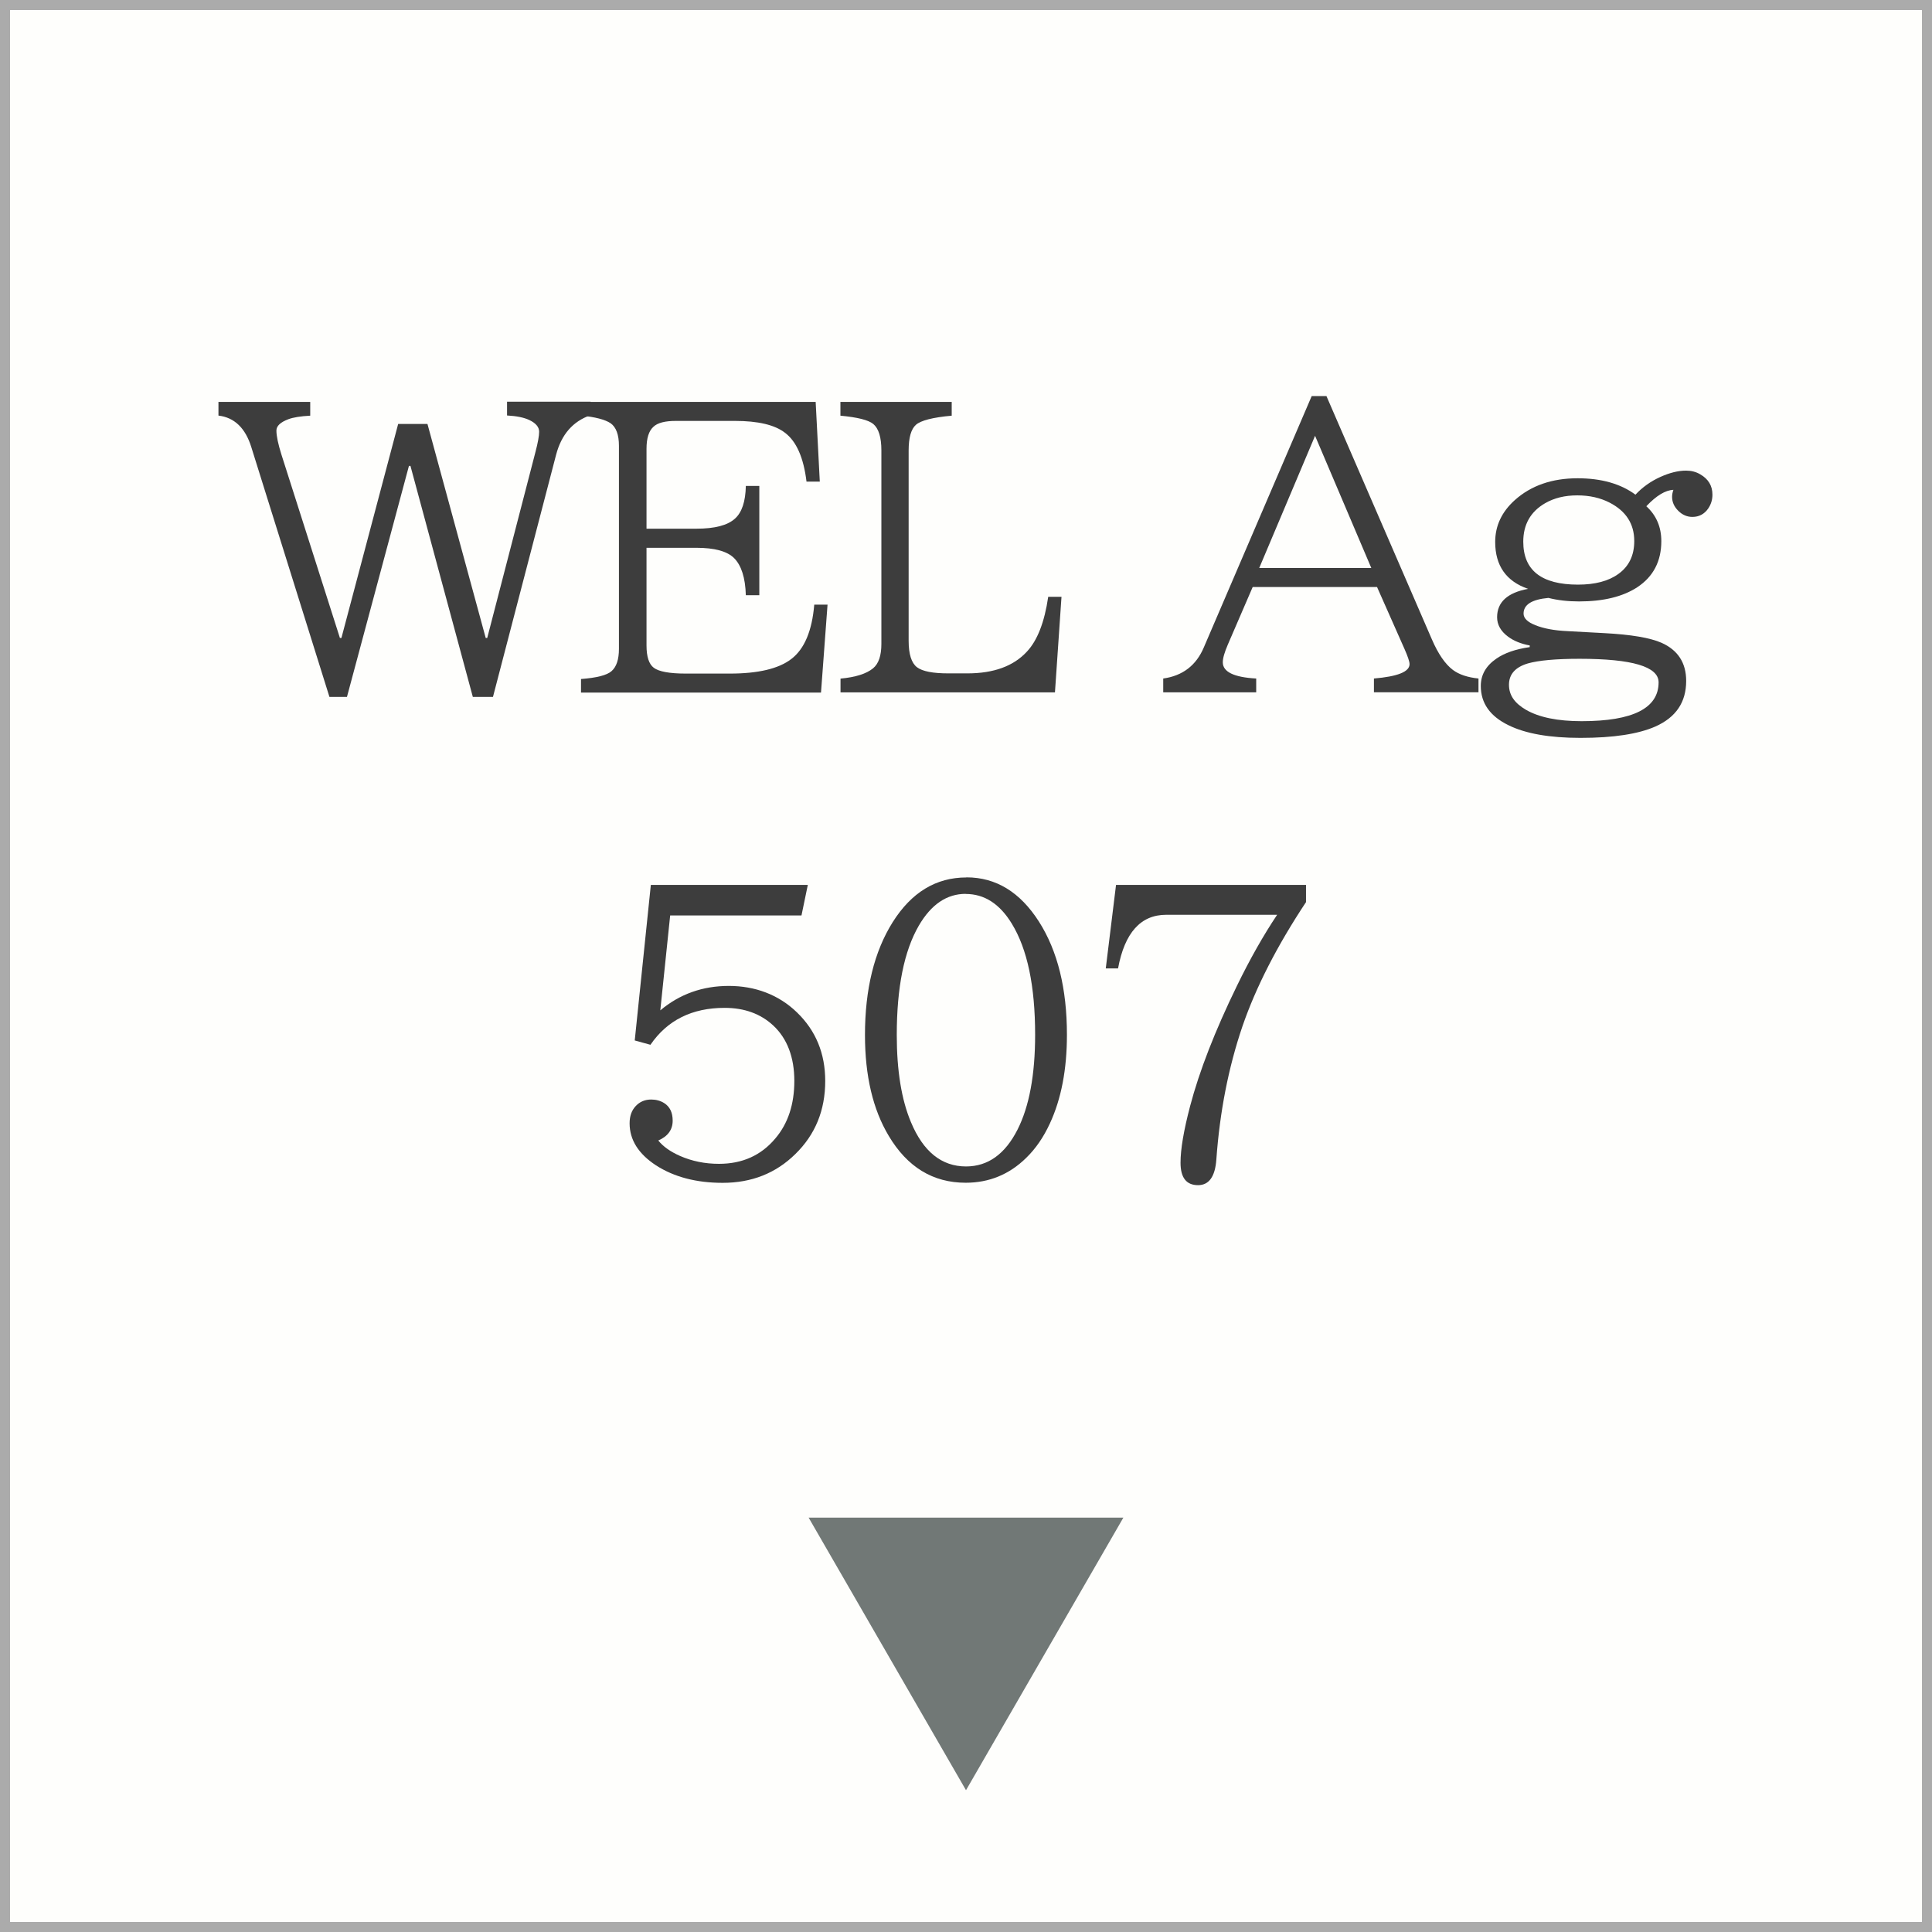 <?xml version="1.0" encoding="UTF-8"?>
<svg id="_レイヤー_1" data-name="レイヤー 1" xmlns="http://www.w3.org/2000/svg" viewBox="0 0 192 192">
  <rect x="0" y="0" width="192" height="192" fill="#333333" stroke="none"/>
  <defs>
    <style>
      .cls-1 {
        fill: #fefefc;
      }

      .cls-2 {
        fill: #717876;
      }

      .cls-3 {
        fill: #ababab;
      }

      .cls-4 {
        fill: #3d3d3d;
      }
    </style>
  </defs>
  <g>
    <rect class="cls-1" x=".5" y=".5" width="191" height="191"/>
    <path class="cls-3" d="M191,1v190H1V1h190M192,0H0v192h192V0h0Z"/>
  </g>
  <polygon class="cls-2" points="96 177.91 111.64 150.82 80.36 150.82 96 177.91"/>
  <g>
    <path class="cls-4" d="M21.7,39.94h9.13v1.37c-.96.05-1.69.17-2.17.35-.79.3-1.19.67-1.19,1.13,0,.54.17,1.34.5,2.39l5.81,18.22h.15l5.64-21.27h2.91l5.79,21.27h.15l4.79-18.47c.25-.95.37-1.63.37-2.02,0-.47-.33-.86-.98-1.17-.53-.25-1.27-.4-2.21-.45v-1.37h8.3v1.34c-1.76.61-2.9,1.92-3.43,3.95l-6.27,24.05h-2l-6.2-22.96h-.15l-6.16,22.96h-1.74l-7.76-24.81c-.59-1.91-1.68-2.96-3.27-3.15v-1.37Z"/>
    <path class="cls-4" d="M57.77,39.94h23.29l.41,7.92h-1.32c-.29-2.38-1-4-2.15-4.86-1.01-.78-2.67-1.17-4.96-1.17h-5.87c-1.08,0-1.82.19-2.23.58-.46.41-.69,1.14-.69,2.19v7.94h4.97c1.81,0,3.08-.33,3.82-1,.69-.62,1.05-1.7,1.08-3.25h1.34v10.86h-1.34c-.05-1.73-.44-2.96-1.17-3.69-.69-.68-1.94-1.02-3.73-1.02h-4.97v9.71c0,1.11.24,1.85.72,2.21.5.38,1.56.58,3.19.58h4.36c2.82,0,4.86-.48,6.12-1.45,1.3-.99,2.06-2.79,2.28-5.4h1.32l-.65,8.74h-23.85v-1.35c1.57-.12,2.58-.38,3.03-.78.5-.43.74-1.18.74-2.23v-20.16c0-1.11-.28-1.86-.83-2.25-.56-.37-1.53-.62-2.93-.76v-1.36Z"/>
    <path class="cls-4" d="M83.54,39.94h11.04v1.37c-1.89.17-3.08.48-3.56.91-.48.43-.72,1.28-.72,2.54v18.93c0,1.32.28,2.2.83,2.62.54.41,1.58.61,3.12.61h1.89c2.61,0,4.58-.72,5.9-2.15,1.05-1.11,1.76-2.93,2.13-5.46h1.32l-.65,9.5h-21.31v-1.37c1.5-.14,2.57-.48,3.23-1.02.56-.46.83-1.27.83-2.43v-19.23c0-1.3-.27-2.17-.8-2.62-.48-.4-1.57-.67-3.27-.83v-1.37Z"/>
    <path class="cls-4" d="M130.35,39.36h1.47l10.47,24.16c.63,1.46,1.33,2.48,2.1,3.06.62.46,1.47.74,2.54.85v1.37h-10.39v-1.37c2.36-.2,3.54-.67,3.54-1.43,0-.25-.17-.75-.5-1.5l-2.73-6.16h-12.36l-2.47,5.72c-.33.77-.5,1.35-.5,1.76,0,.95,1.11,1.49,3.32,1.61v1.37h-9.24v-1.37c1.93-.27,3.27-1.3,4.03-3.08l10.73-25ZM130.69,43.31l-5.55,13.14h11.14l-5.59-13.14Z"/>
    <path class="cls-4" d="M152,64.14c-.85-.16-1.57-.45-2.13-.87-.73-.54-1.09-1.19-1.09-1.93,0-1.5,1.03-2.44,3.08-2.82-2.18-.75-3.27-2.31-3.27-4.66,0-1.61.65-2.99,1.95-4.16,1.62-1.45,3.7-2.17,6.24-2.17,2.35,0,4.27.54,5.75,1.63.68-.73,1.5-1.32,2.47-1.76.93-.42,1.78-.63,2.56-.63.52,0,.99.12,1.41.37.8.46,1.21,1.13,1.21,2.02,0,.51-.14.97-.43,1.39-.38.54-.9.82-1.56.82-.53,0-1-.2-1.41-.61s-.61-.87-.61-1.39c0-.2.04-.43.13-.69-.79.03-1.69.57-2.69,1.63.99.9,1.49,2.06,1.49,3.47,0,2-.8,3.53-2.39,4.58-1.44.94-3.37,1.41-5.79,1.41-1.11,0-2.13-.12-3.04-.35-1.65.15-2.47.67-2.47,1.56,0,.46.39.84,1.17,1.15.82.33,1.87.53,3.17.59l3.69.2c2.65.14,4.54.46,5.68.96,1.63.73,2.45,1.99,2.45,3.79,0,2.12-1.02,3.62-3.06,4.53-1.7.75-4.18,1.13-7.44,1.13-3.07,0-5.46-.42-7.16-1.26-1.83-.89-2.75-2.19-2.75-3.9,0-1.1.51-2,1.54-2.71.82-.57,1.92-.95,3.32-1.15v-.19ZM156.98,65.47c-2.36,0-4.08.16-5.14.46-1.25.37-1.88,1.08-1.88,2.12s.56,1.83,1.69,2.49c1.3.75,3.14,1.13,5.53,1.13,5.1,0,7.65-1.29,7.65-3.86,0-1.56-2.62-2.34-7.85-2.34ZM156.74,49.23c-1.23,0-2.29.26-3.19.78-1.45.84-2.17,2.12-2.17,3.82,0,2.85,1.81,4.27,5.44,4.27,1.69,0,3.03-.35,4.01-1.06,1.05-.75,1.58-1.84,1.58-3.27,0-1.71-.82-2.98-2.45-3.82-.93-.48-2-.72-3.21-.72Z"/>
    <path class="cls-4" d="M64.71,87.94h15.57l-.63,3.04h-13.05l-.98,9.43c1.93-1.62,4.2-2.43,6.81-2.43s4.95.87,6.76,2.62c1.88,1.81,2.82,4.08,2.82,6.83,0,2.91-.99,5.33-2.97,7.26-1.94,1.91-4.35,2.86-7.22,2.86-2.62,0-4.83-.58-6.63-1.74-1.74-1.14-2.62-2.53-2.62-4.18,0-.71.2-1.27.59-1.69.41-.45.93-.67,1.56-.67.48,0,.91.12,1.28.35.57.36.85.94.85,1.75,0,.9-.48,1.56-1.43,1.97.47.59,1.19,1.11,2.17,1.54,1.19.52,2.47.78,3.86.78,2.33,0,4.19-.84,5.6-2.52,1.26-1.48,1.89-3.39,1.89-5.72s-.7-4.21-2.1-5.51c-1.25-1.16-2.86-1.75-4.83-1.75-3.23,0-5.69,1.22-7.37,3.67l-1.56-.43,1.6-15.46Z"/>
    <path class="cls-4" d="M96.05,87.19c2.93,0,5.33,1.47,7.2,4.4,1.86,2.92,2.78,6.67,2.78,11.25,0,3.43-.56,6.36-1.69,8.8-.63,1.37-1.42,2.52-2.36,3.43-1.68,1.65-3.69,2.47-6.01,2.47-3.25,0-5.8-1.55-7.65-4.66-1.57-2.62-2.36-5.96-2.36-10.02,0-4.55.92-8.29,2.75-11.21,1.87-2.97,4.31-4.45,7.33-4.45ZM95.97,88.83c-1.88,0-3.43,1.05-4.66,3.16-1.46,2.52-2.19,6.14-2.19,10.86,0,3.55.47,6.44,1.41,8.67,1.22,2.93,3.05,4.4,5.47,4.4,2.18,0,3.88-1.22,5.12-3.66,1.16-2.29,1.75-5.43,1.75-9.43,0-4.83-.77-8.51-2.32-11.04-1.2-1.97-2.73-2.95-4.58-2.95Z"/>
    <path class="cls-4" d="M110.9,87.94h18.89v1.71c-2.87,4.33-4.97,8.44-6.31,12.32-1.4,4.11-2.26,8.52-2.6,13.25-.12,1.71-.73,2.56-1.82,2.56-1.16,0-1.74-.74-1.74-2.23,0-1.35.32-3.22.95-5.62.92-3.49,2.47-7.48,4.66-11.97,1.29-2.65,2.62-5,3.99-7.05h-11.02c-2.54,0-4.13,1.78-4.79,5.33h-1.22l1.02-8.3Z"/>
  </g>
</svg>
